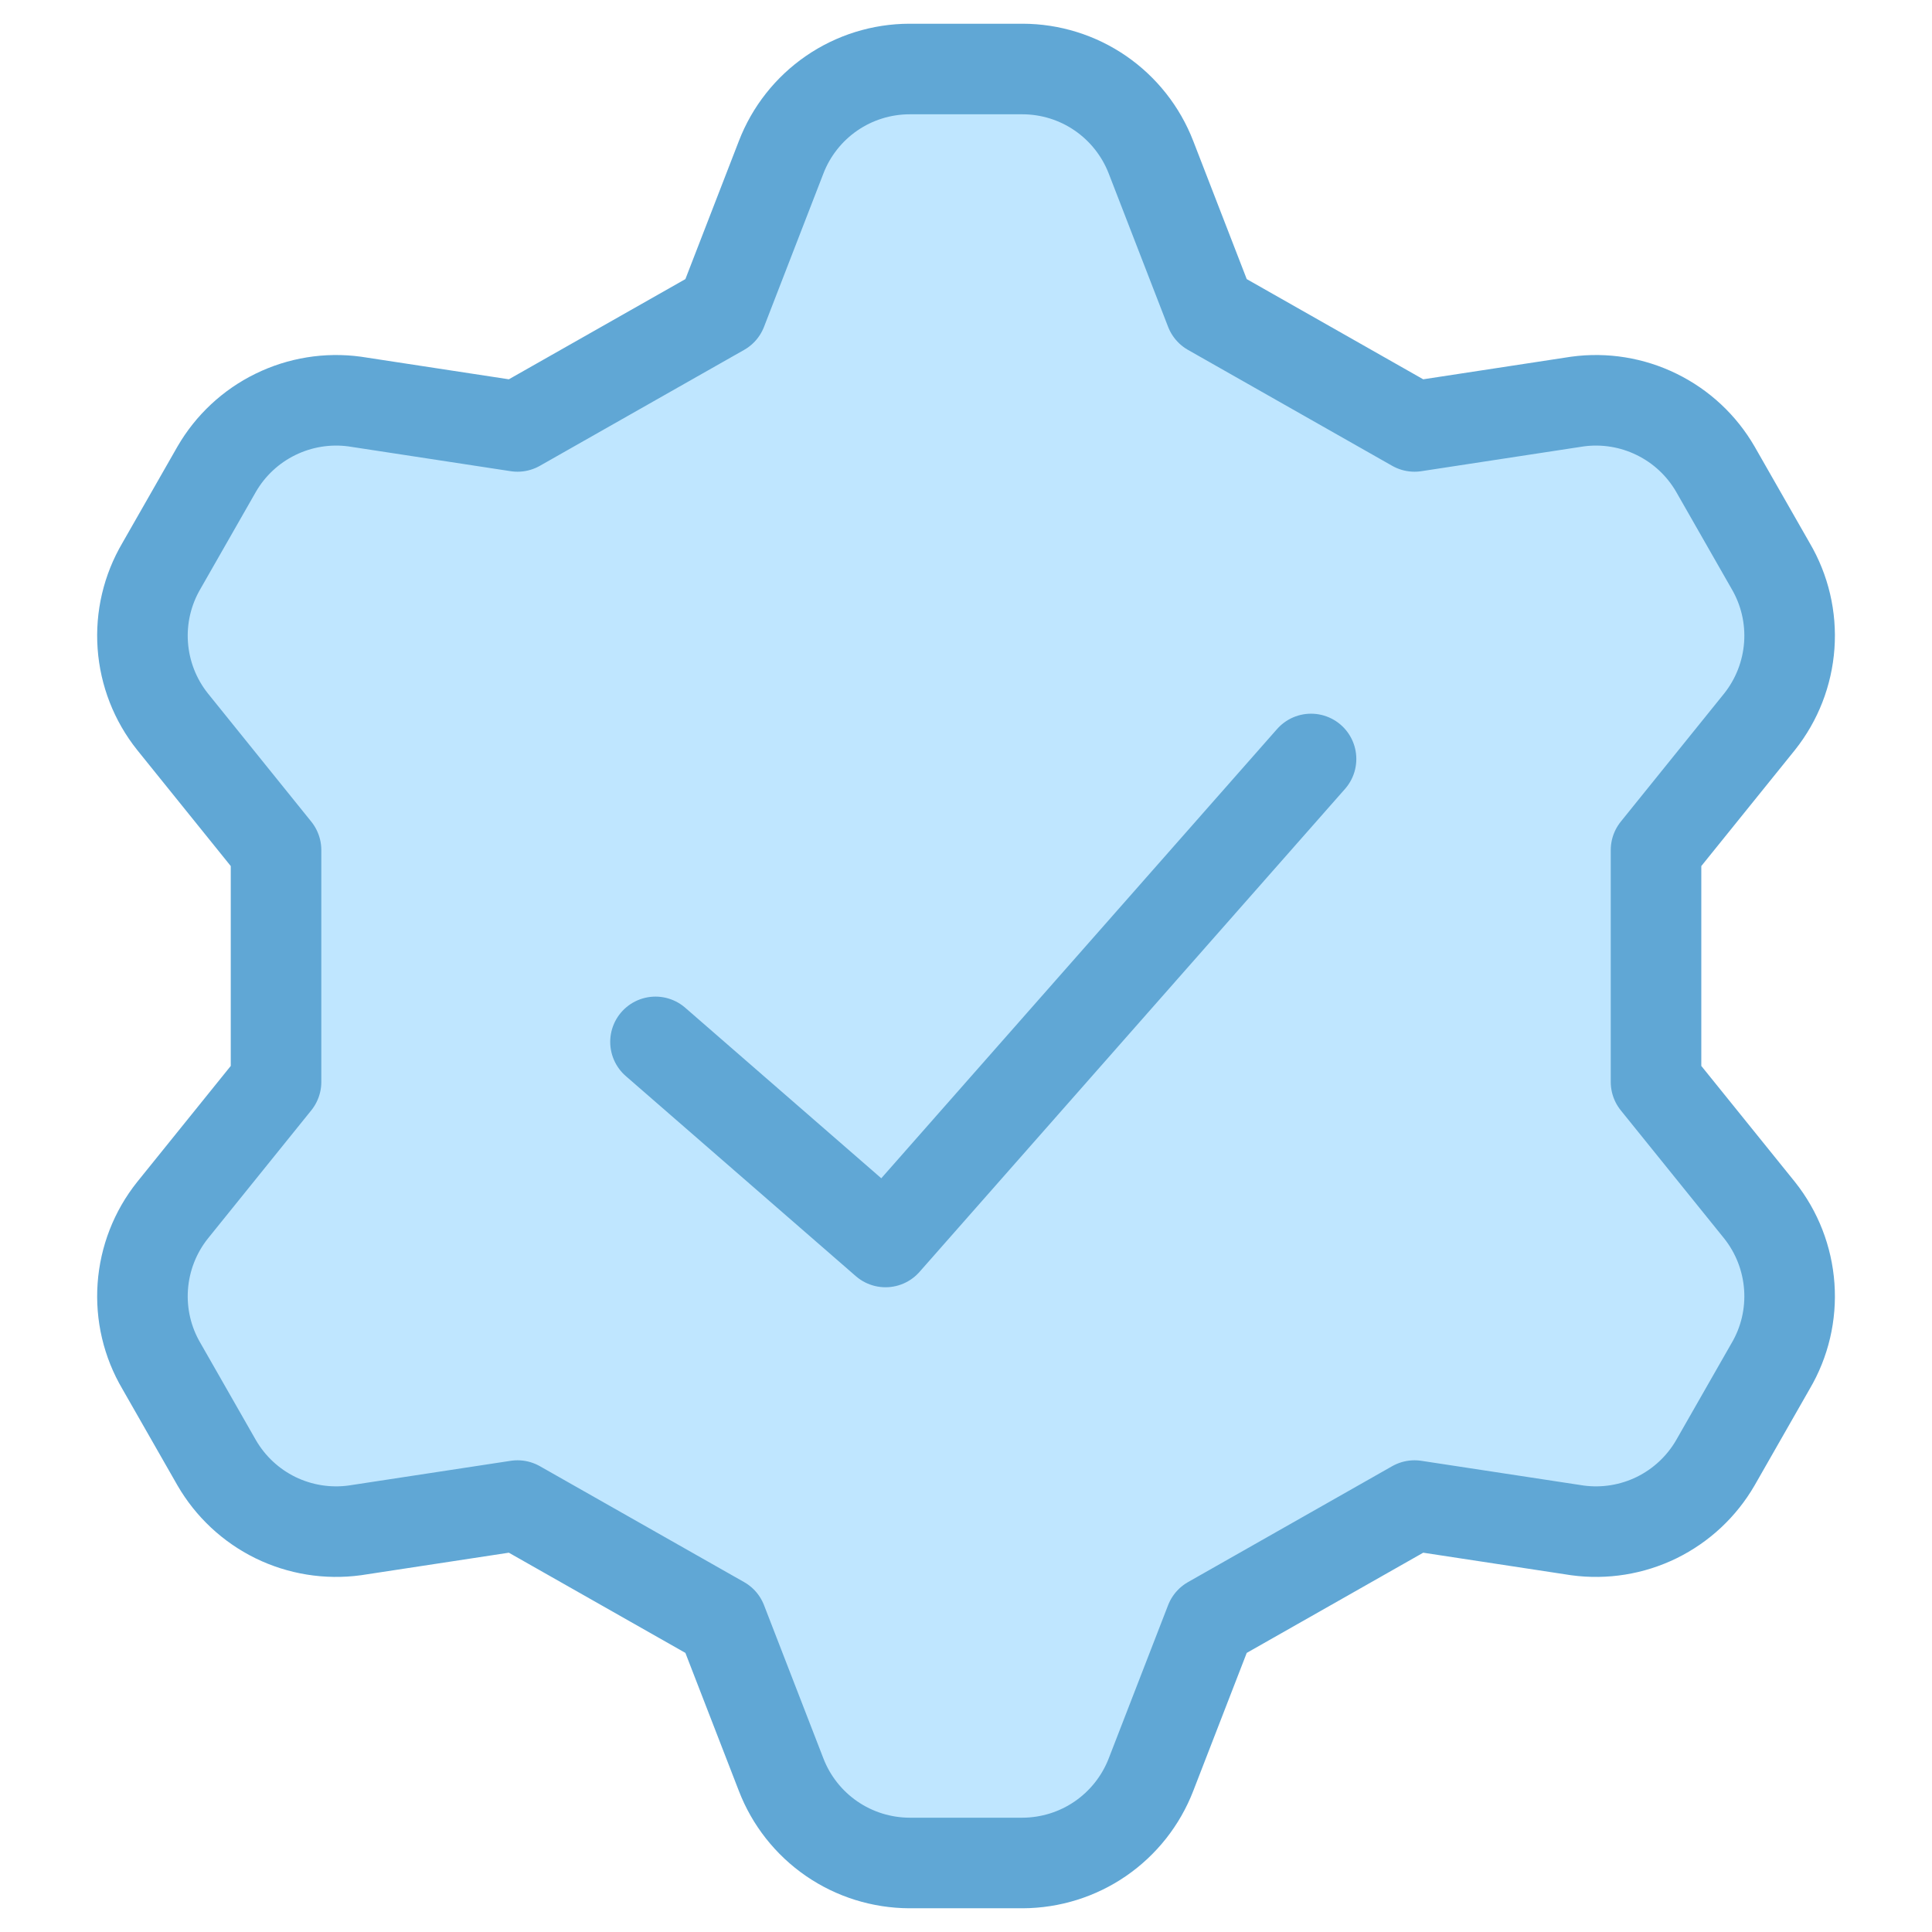 <svg width="32" height="32" viewBox="0 0 32 32" fill="none" xmlns="http://www.w3.org/2000/svg">
<path d="M12.938 2.605L11.955 5.143L8.572 7.063L5.875 6.651C5.426 6.59 4.968 6.664 4.561 6.864C4.154 7.063 3.816 7.379 3.589 7.771L2.675 9.371C2.44 9.77 2.332 10.23 2.365 10.691C2.398 11.152 2.569 11.592 2.858 11.954L4.572 14.08V17.92L2.858 20.045C2.569 20.407 2.398 20.847 2.365 21.308C2.332 21.77 2.44 22.23 2.675 22.628L3.589 24.228C3.816 24.62 4.154 24.936 4.561 25.136C4.968 25.335 5.426 25.409 5.875 25.348L8.572 24.937L11.955 26.857L12.938 29.394C13.103 29.823 13.395 30.193 13.774 30.454C14.153 30.715 14.603 30.855 15.063 30.857H16.938C17.398 30.855 17.848 30.715 18.227 30.454C18.606 30.193 18.898 29.823 19.064 29.394L20.047 26.857L23.429 24.937L26.127 25.348C26.576 25.409 27.033 25.335 27.44 25.136C27.847 24.936 28.185 24.62 28.412 24.228L29.326 22.628C29.561 22.23 29.669 21.77 29.636 21.308C29.603 20.847 29.432 20.407 29.144 20.045L27.429 17.92V14.08L29.144 11.954C29.432 11.592 29.603 11.152 29.636 10.691C29.669 10.23 29.561 9.77 29.326 9.371L28.412 7.771C28.185 7.379 27.847 7.063 27.44 6.864C27.033 6.664 26.576 6.59 26.127 6.651L23.429 7.063L20.047 5.143L19.064 2.605C18.898 2.176 18.606 1.806 18.227 1.545C17.848 1.284 17.398 1.144 16.938 1.143H15.063C14.603 1.144 14.153 1.284 13.774 1.545C13.395 1.806 13.103 2.176 12.938 2.605Z" fill="#BFE6FF"/>
<path d="M12.938 2.605L11.955 5.143L8.572 7.063L5.875 6.651C5.426 6.59 4.968 6.664 4.561 6.864C4.154 7.063 3.816 7.379 3.589 7.771L2.675 9.371C2.44 9.77 2.332 10.23 2.365 10.691C2.398 11.152 2.569 11.592 2.858 11.954L4.572 14.08V17.92L2.858 20.045C2.569 20.407 2.398 20.847 2.365 21.308C2.332 21.77 2.44 22.23 2.675 22.628L3.589 24.228C3.816 24.62 4.154 24.936 4.561 25.136C4.968 25.335 5.426 25.409 5.875 25.348L8.572 24.937L11.955 26.857L12.938 29.394C13.103 29.823 13.395 30.193 13.774 30.454C14.153 30.715 14.603 30.855 15.063 30.857H16.938C17.398 30.855 17.848 30.715 18.227 30.454C18.606 30.193 18.898 29.823 19.064 29.394L20.047 26.857L23.429 24.937L26.127 25.348C26.576 25.409 27.033 25.335 27.44 25.136C27.847 24.936 28.185 24.62 28.412 24.228L29.326 22.628C29.561 22.23 29.669 21.77 29.636 21.308C29.603 20.847 29.432 20.407 29.144 20.045L27.429 17.92V14.08L29.144 11.954C29.432 11.592 29.603 11.152 29.636 10.691C29.669 10.23 29.561 9.77 29.326 9.371L28.412 7.771C28.185 7.379 27.847 7.063 27.44 6.864C27.033 6.664 26.576 6.59 26.127 6.651L23.429 7.063L20.047 5.143L19.064 2.605C18.898 2.176 18.606 1.806 18.227 1.545C17.848 1.284 17.398 1.144 16.938 1.143H15.063C14.603 1.144 14.153 1.284 13.774 1.545C13.395 1.806 13.103 2.176 12.938 2.605Z" stroke="#60A7D5" stroke-width="1.5" stroke-linecap="round" stroke-linejoin="round"/>
<path d="M21.715 12.571L14.667 20.571L10.857 17.257" stroke="#60A7D5" stroke-width="1.5" stroke-linecap="round" stroke-linejoin="round"/>
</svg>
